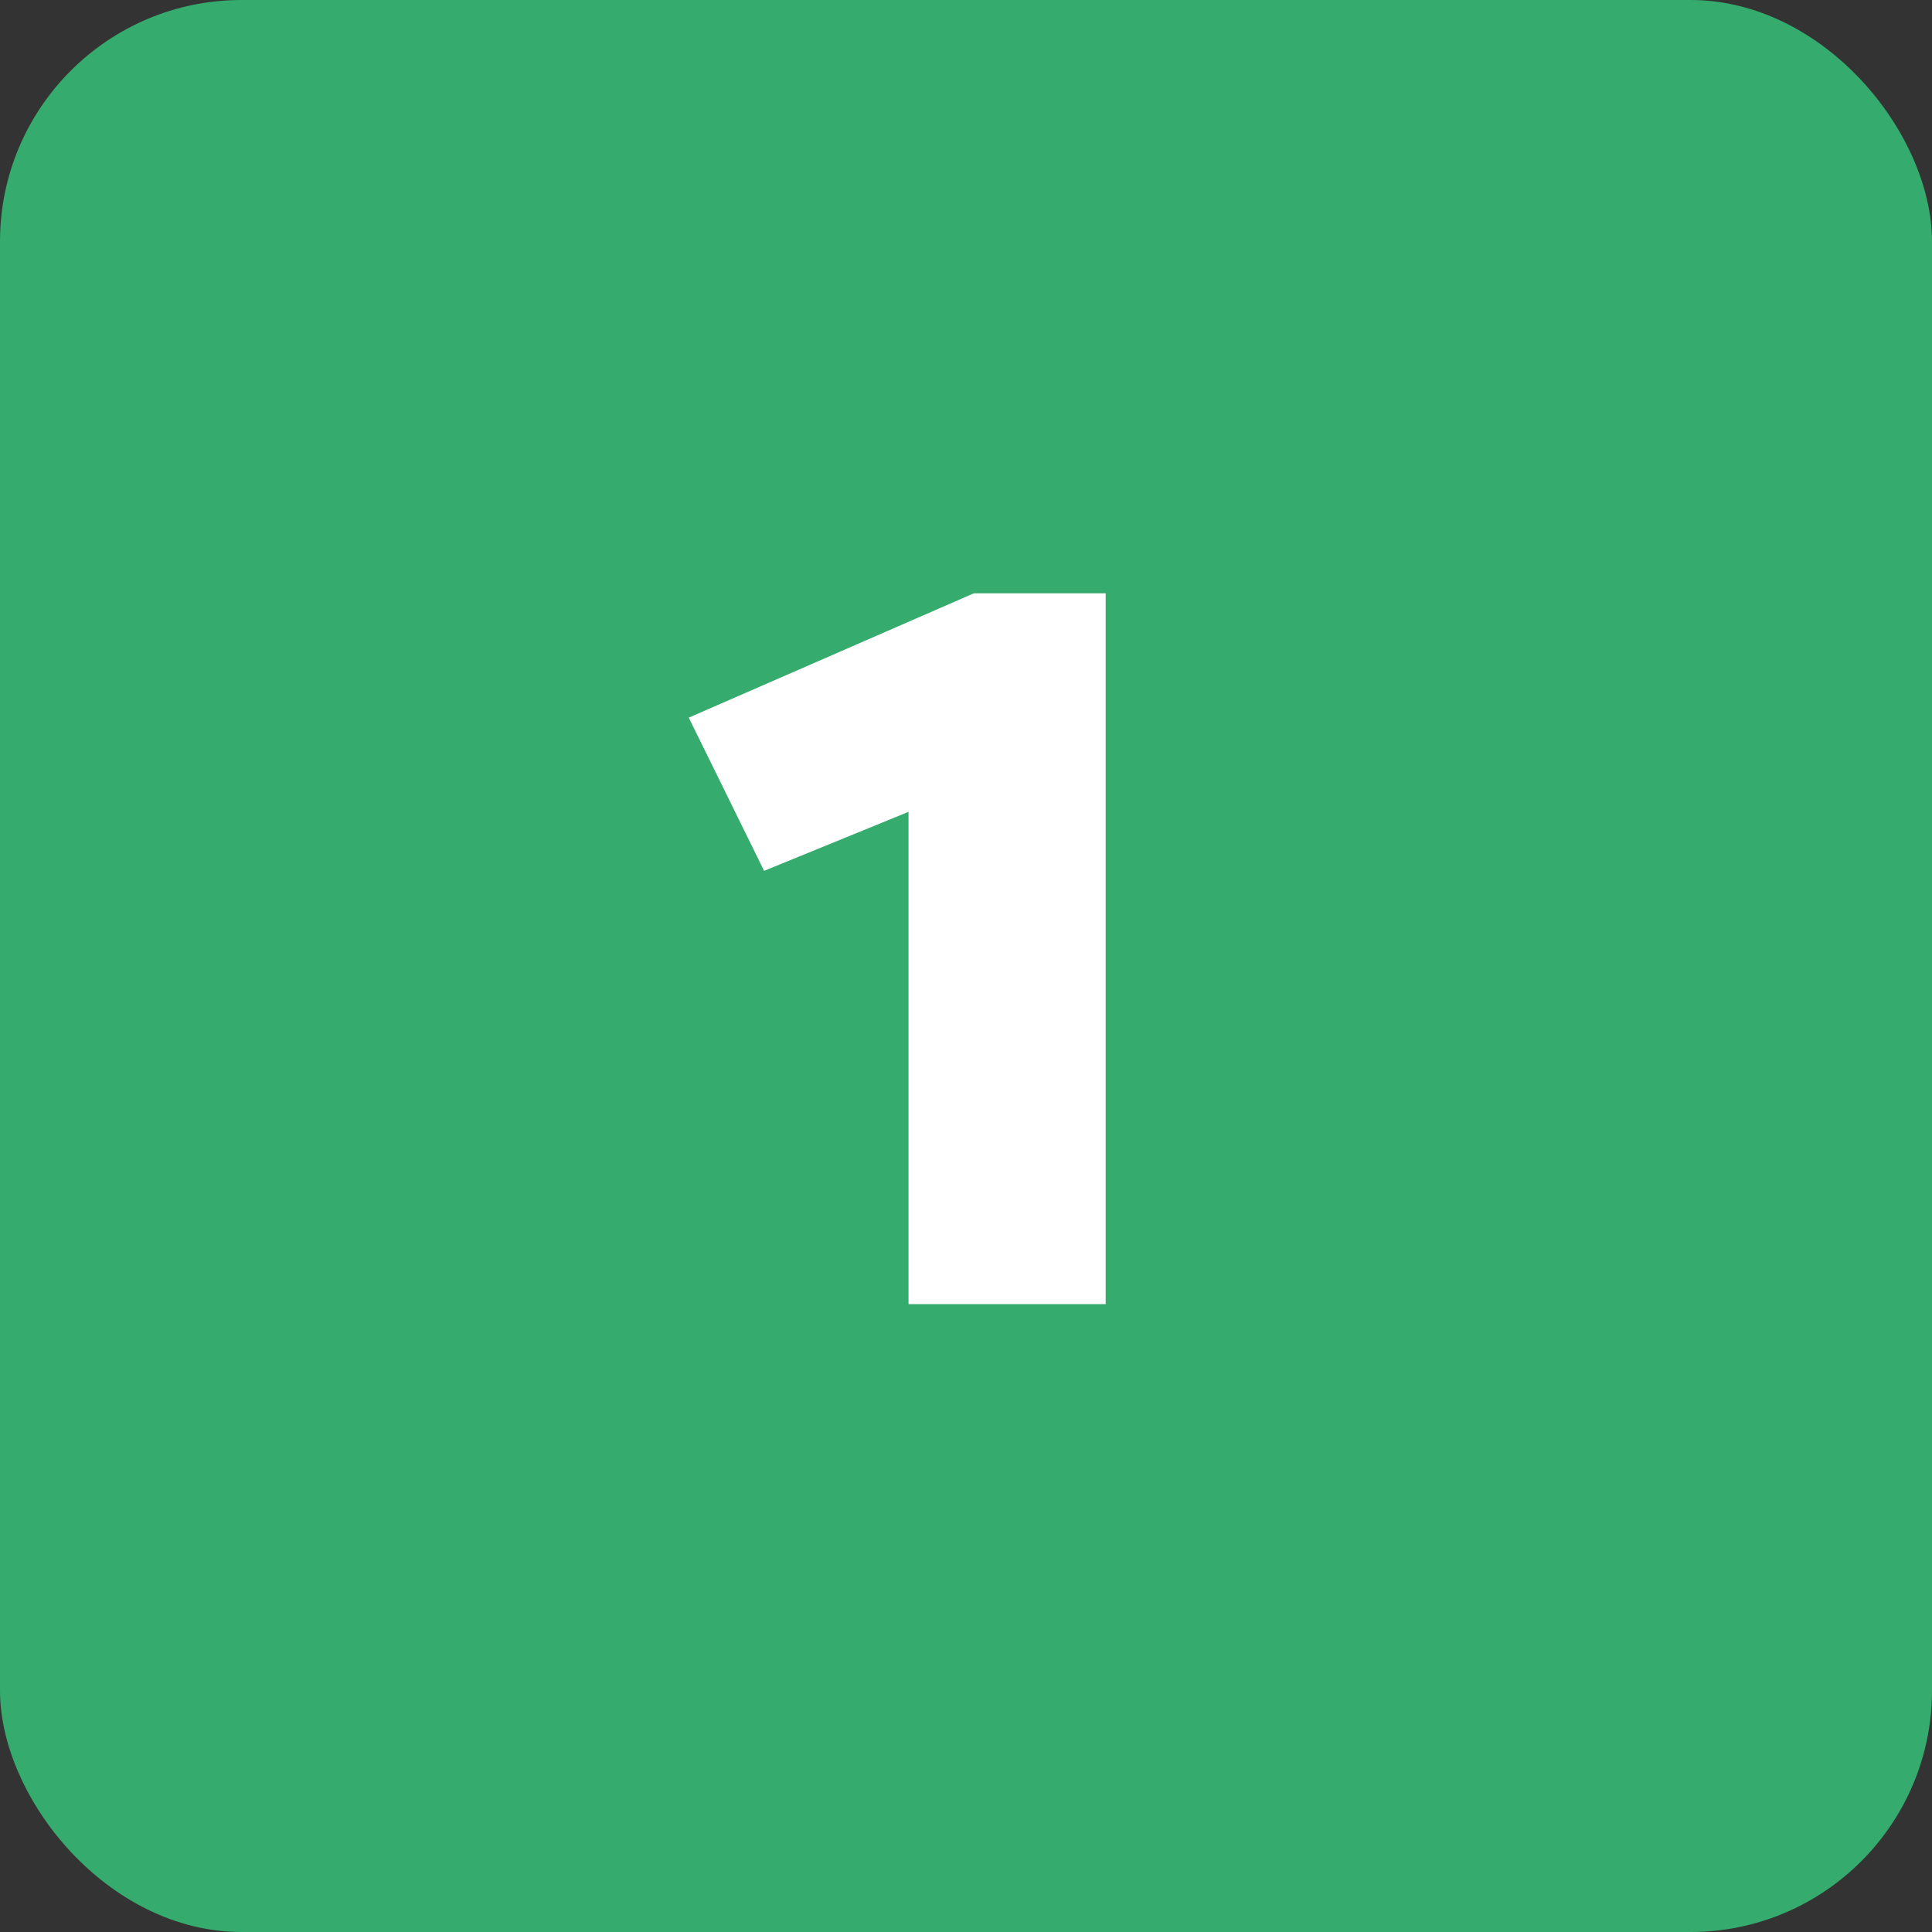 <svg width="40" height="40" viewBox="0 0 40 40" fill="none" xmlns="http://www.w3.org/2000/svg">
<rect x="0" y="0" width="40" height="40" fill="#333333" stroke="none"/>
<rect width="40" height="40" rx="5" fill="#35AB6D"/>
<path d="M22.892 27H18.81V16.808L15.82 18.03L14.26 14.858L20.162 12.284H22.892V27Z" fill="white"/>
</svg>
